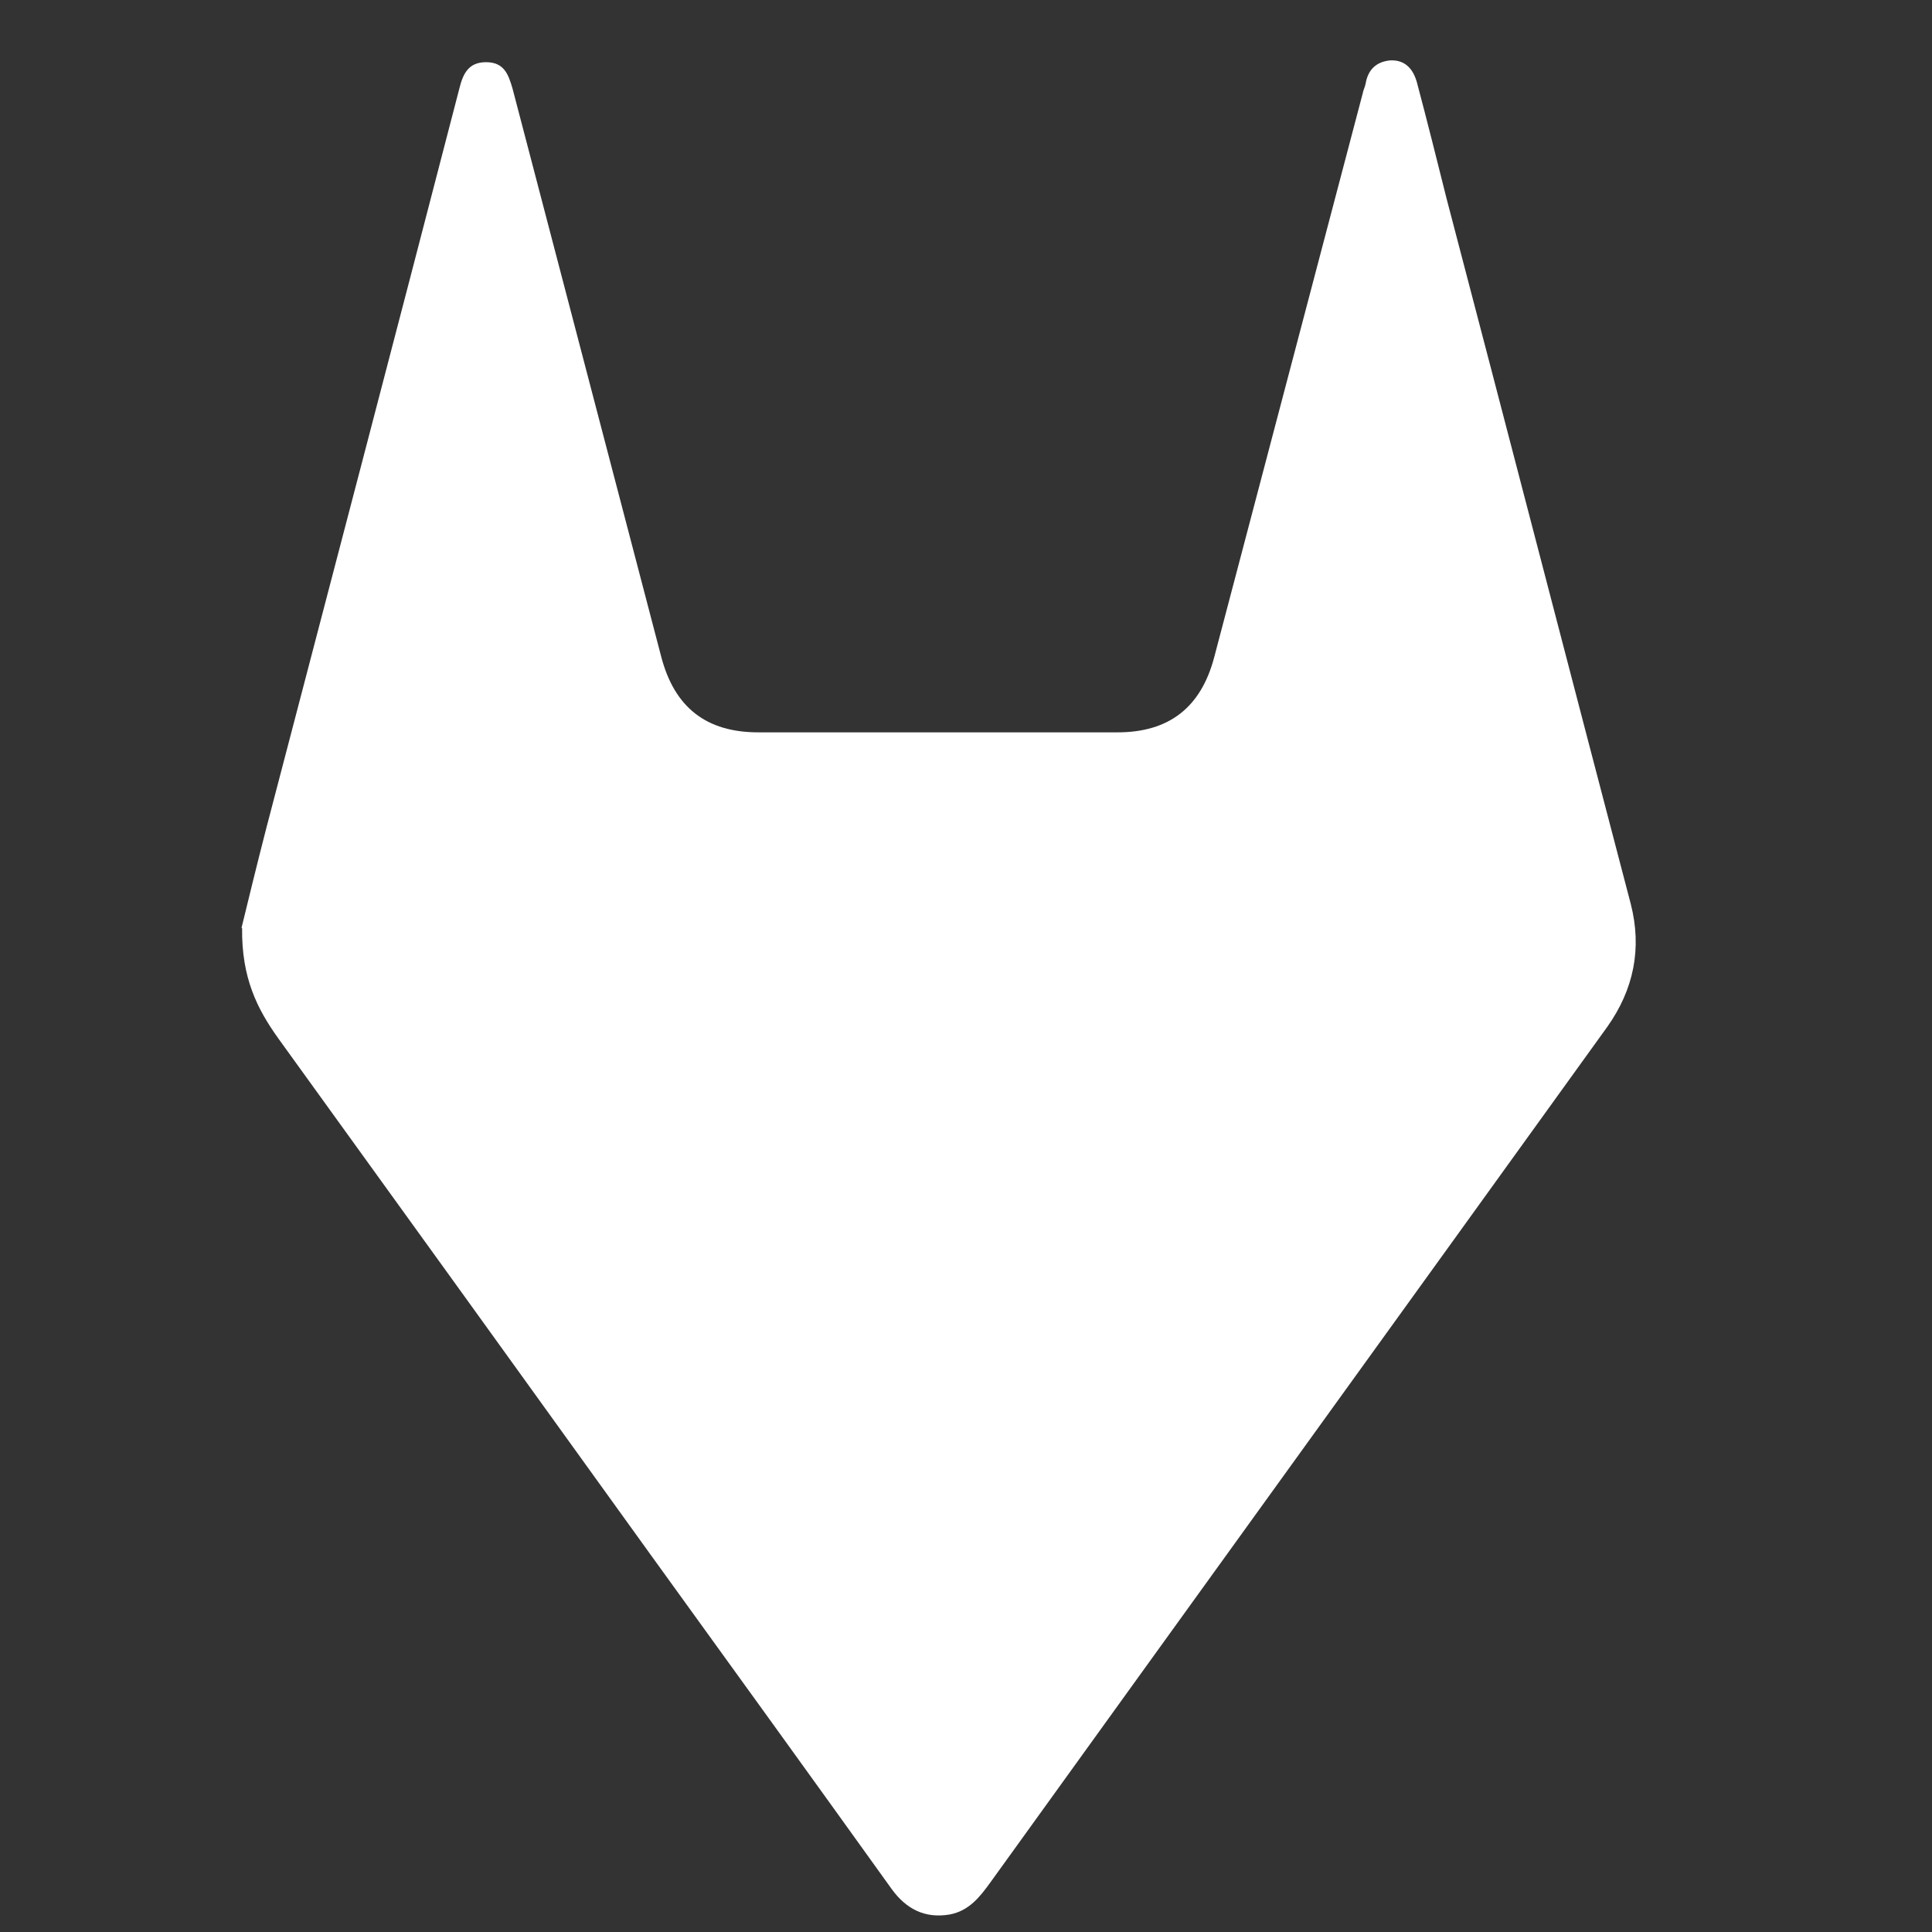 <svg xmlns="http://www.w3.org/2000/svg" width="16" height="16" viewBox="0 0 16 16" fill="none"><rect x="0" y="0" width="16" height="16" fill="#333333" stroke="none"/><path fill="#fff" d="M2 7.685c.05-.205.125-.515.205-.825.535-2.045 1.07-4.085 1.6-6.13.03-.12.075-.215.22-.215.15 0 .185.1.22.22.41 1.565.82 3.135 1.23 4.7.11.425.375.63.805.63h2.975c.425 0 .69-.205.8-.62.41-1.555.82-3.115 1.23-4.67.005-.03.02-.055.025-.085.02-.115.09-.18.205-.19.125-.005.19.075.22.185.085.32.165.64.245.96.51 1.945 1.015 3.895 1.525 5.84.095.37.025.71-.195 1.02-1.7 2.36-3.405 4.72-5.105 7.08-.09.125-.18.24-.34.27-.205.035-.36-.045-.48-.21-.66-.92-1.325-1.84-1.99-2.76-1.03-1.43-2.06-2.86-3.09-4.285-.175-.245-.305-.5-.3-.915H2Z"/></svg>
